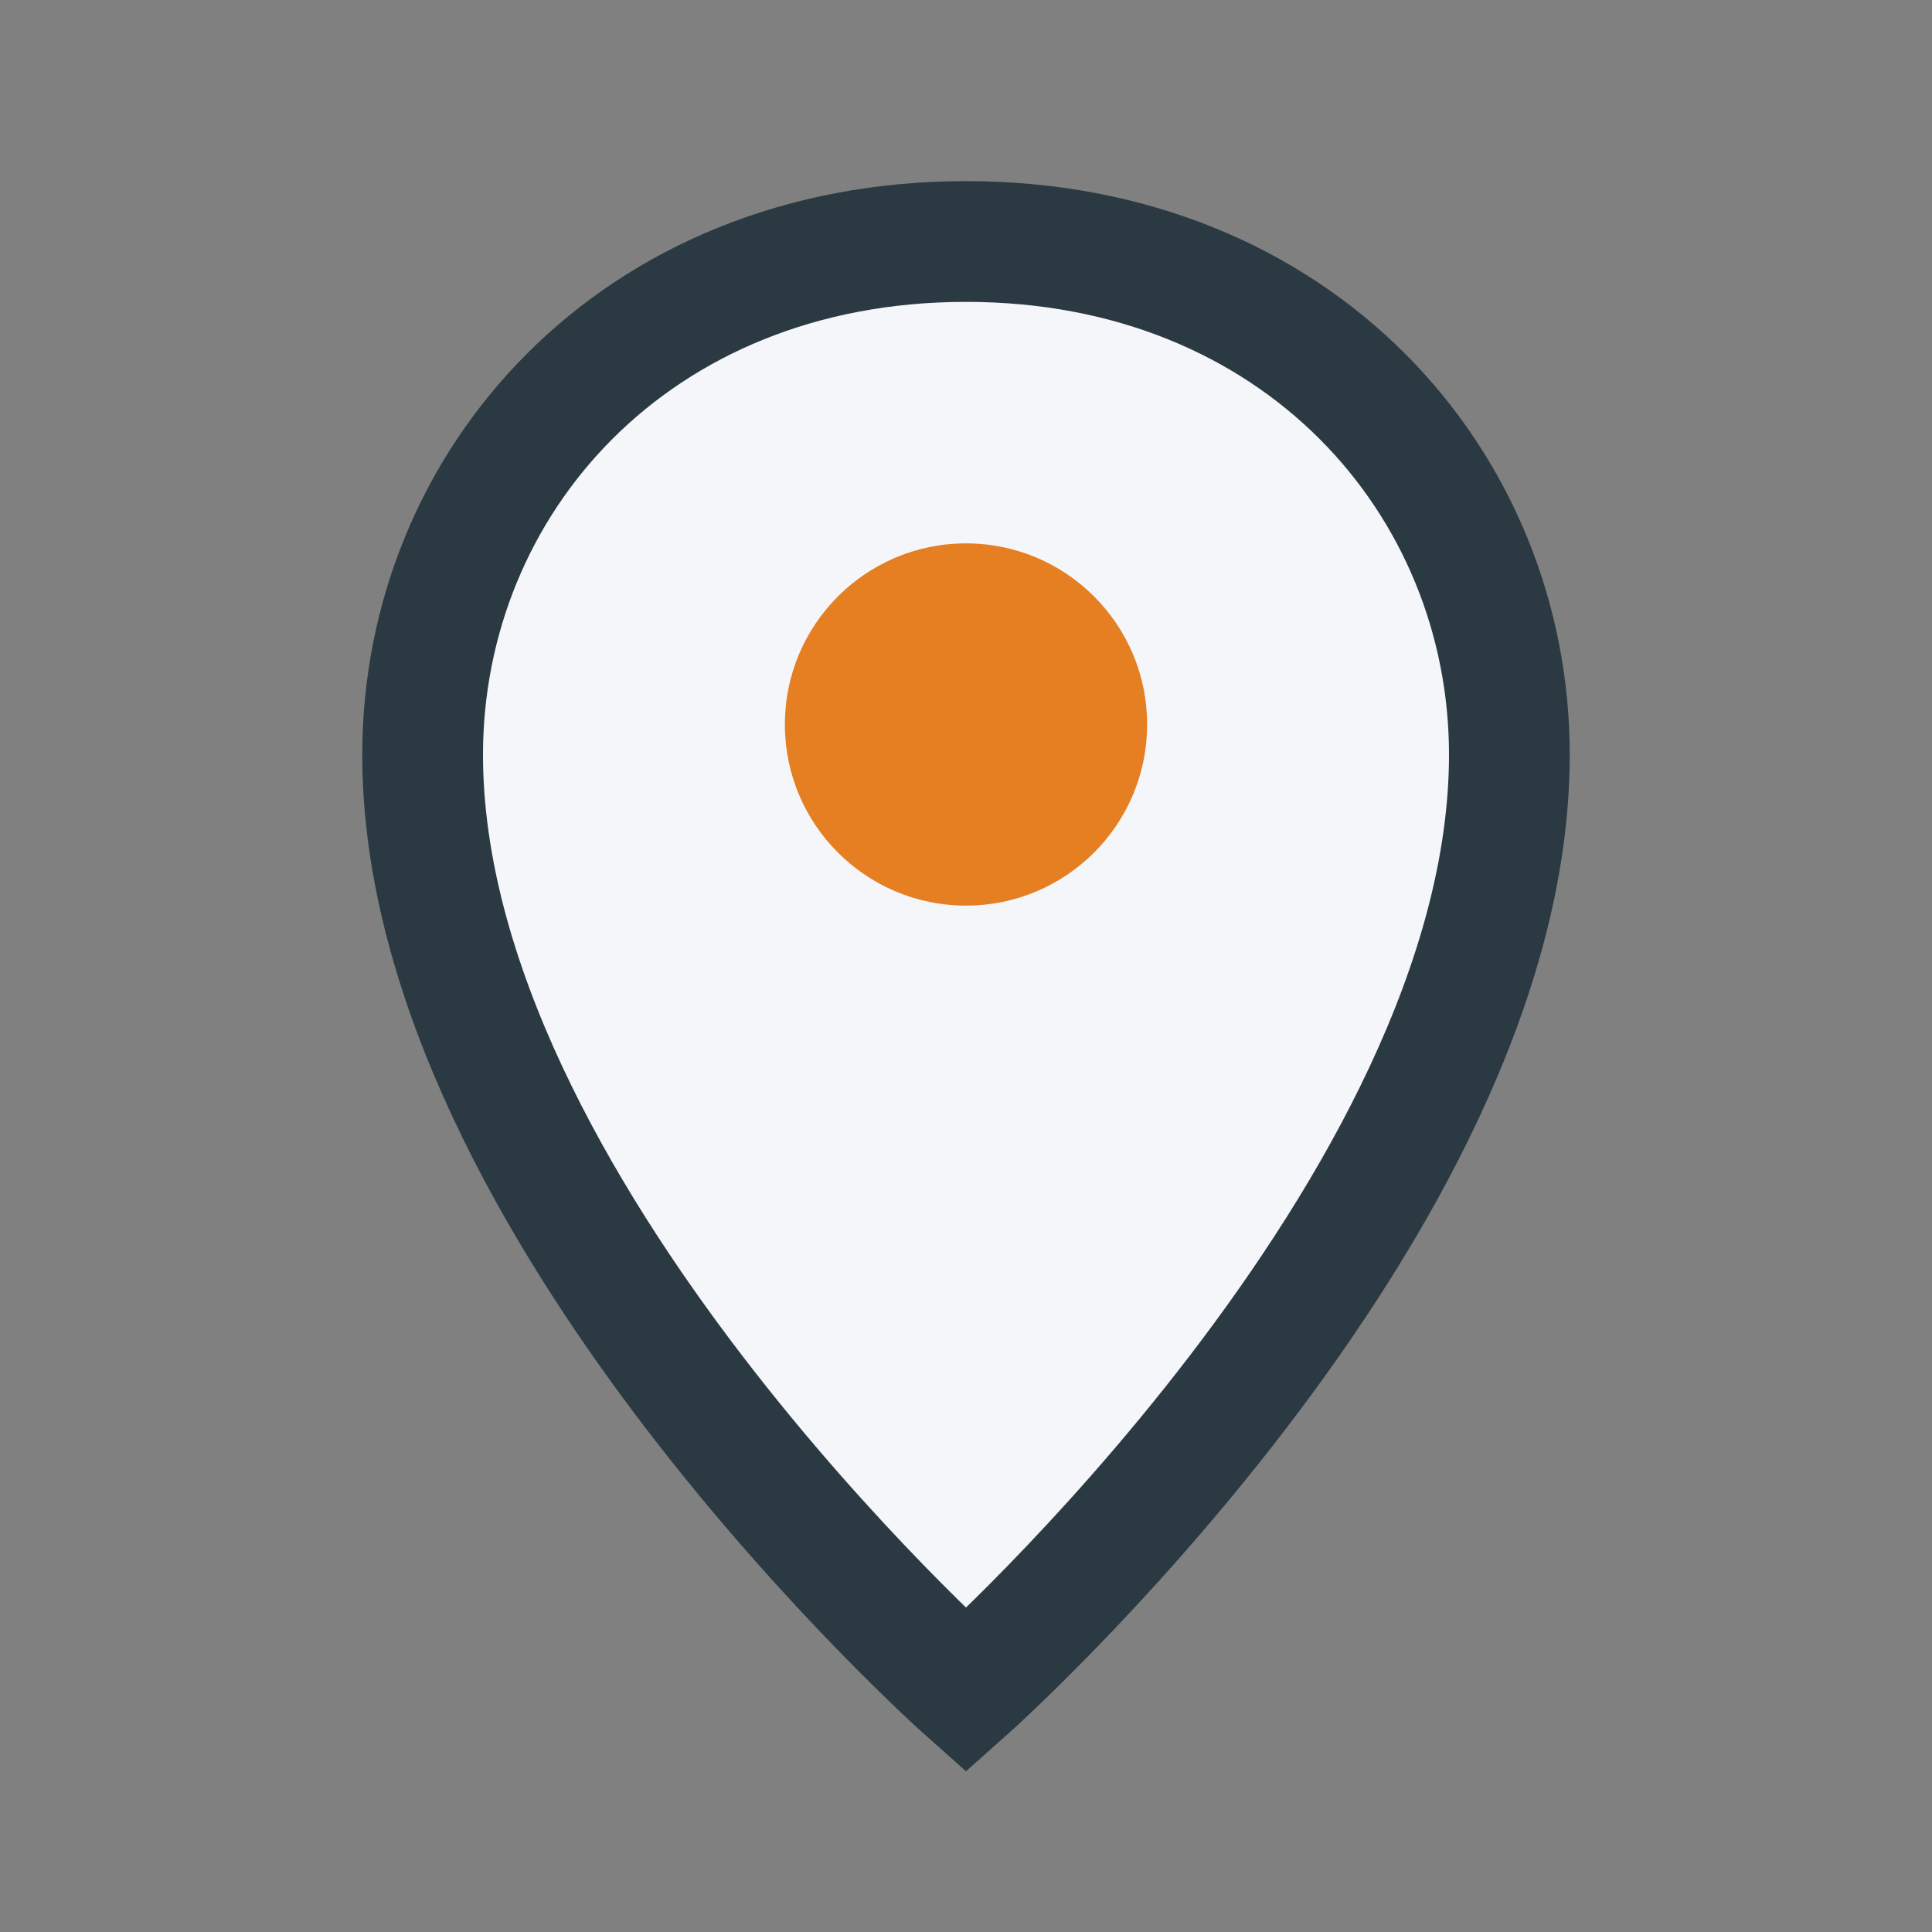 <?xml version="1.0" encoding="UTF-8"?>
<svg xmlns="http://www.w3.org/2000/svg" width="32" height="32" viewBox="0 0 32 32"><rect x="0" y="0" width="32" height="32" fill="#808080" stroke="none"/><path d="M16 4c5.5 0 9 4 9 8.5C25 20 16 28 16 28S7 20 7 12.5C7 8 10.5 4 16 4z" fill="#F5F6FA" stroke="#2B3A42" stroke-width="2"/><circle cx="16" cy="12" r="3" fill="#E67E22"/></svg>